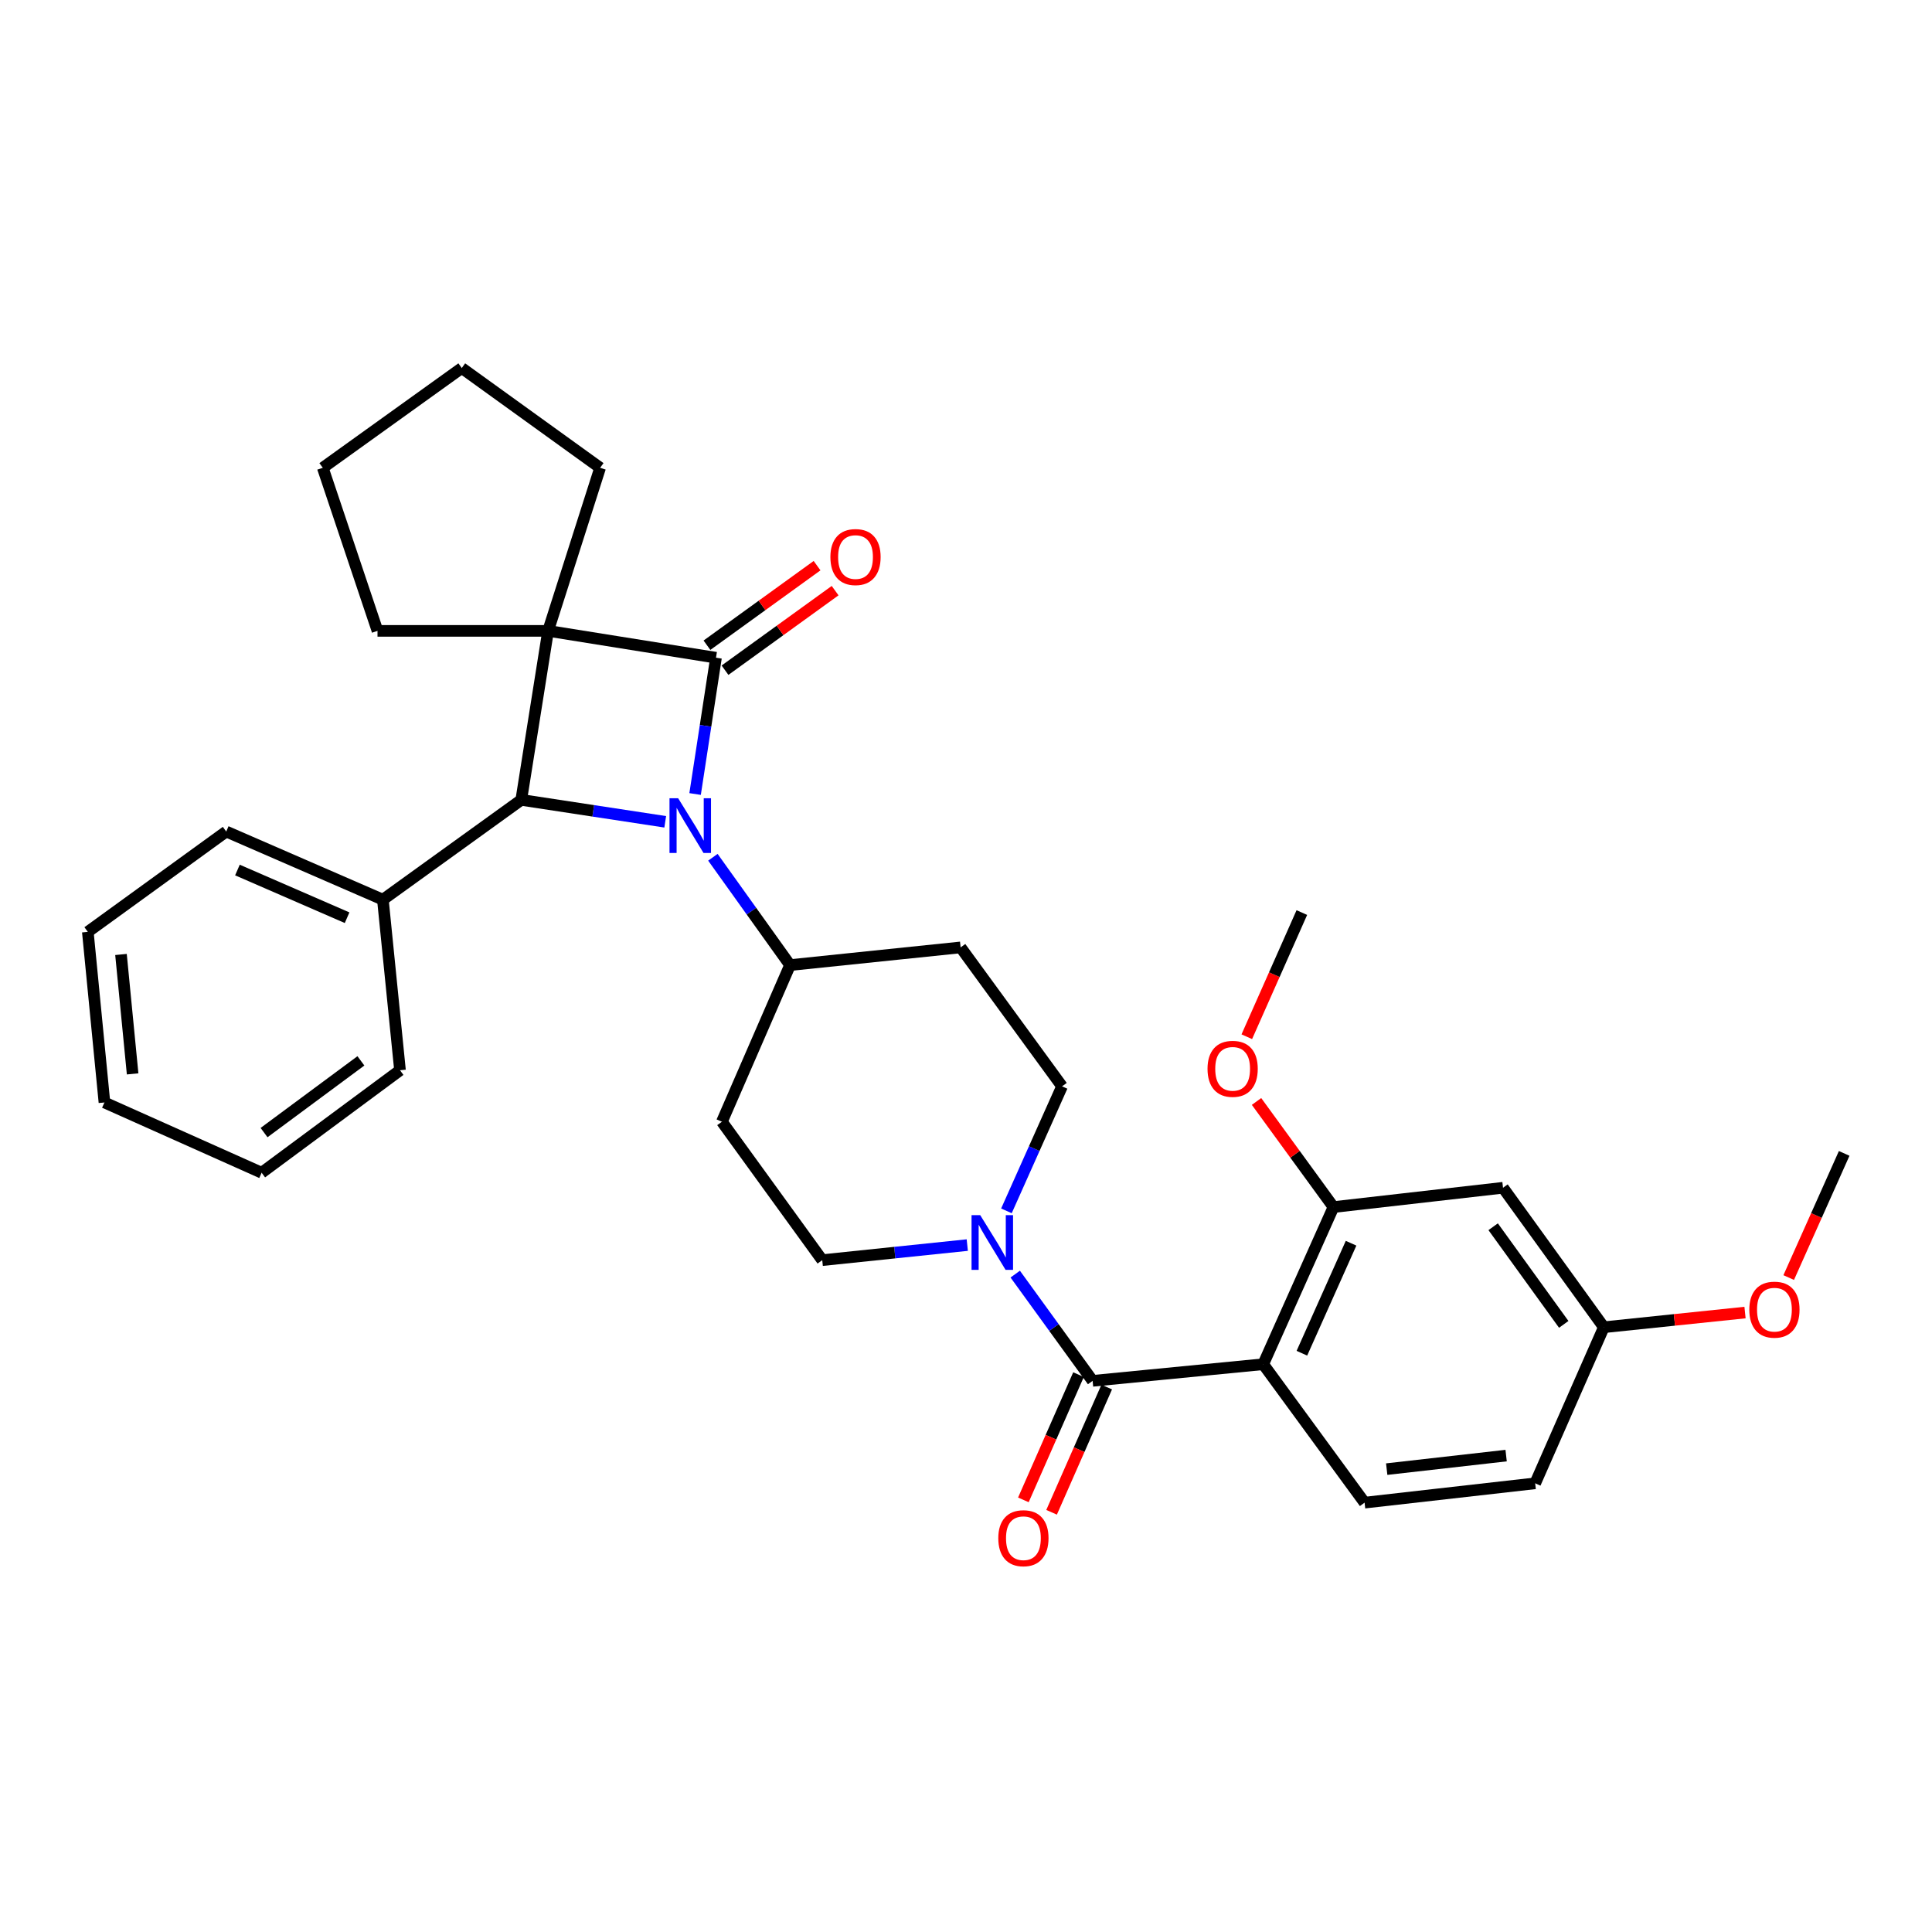 <?xml version='1.0' encoding='iso-8859-1'?>
<svg version='1.1' baseProfile='full'
              xmlns='http://www.w3.org/2000/svg'
                      xmlns:rdkit='http://www.rdkit.org/xml'
                      xmlns:xlink='http://www.w3.org/1999/xlink'
                  xml:space='preserve'
width='1000px' height='1000px' viewBox='0 0 1000 1000'>
<!-- END OF HEADER -->
<rect style='opacity:1.0;fill:#FFFFFF;stroke:none' width='1000' height='1000' x='0' y='0'> </rect>
<path class='bond-0' d='M 370.593,340.435 L 283.69,326.539' style='fill:none;fill-rule:evenodd;stroke:#000000;stroke-width:6px;stroke-linecap:butt;stroke-linejoin:miter;stroke-opacity:1' />
<path class='bond-1' d='M 370.593,340.435 L 365.187,375.707' style='fill:none;fill-rule:evenodd;stroke:#000000;stroke-width:6px;stroke-linecap:butt;stroke-linejoin:miter;stroke-opacity:1' />
<path class='bond-1' d='M 365.187,375.707 L 359.781,410.98' style='fill:none;fill-rule:evenodd;stroke:#0000FF;stroke-width:6px;stroke-linecap:butt;stroke-linejoin:miter;stroke-opacity:1' />
<path class='bond-9' d='M 375.265,346.899 L 403.761,326.307' style='fill:none;fill-rule:evenodd;stroke:#000000;stroke-width:6px;stroke-linecap:butt;stroke-linejoin:miter;stroke-opacity:1' />
<path class='bond-9' d='M 403.761,326.307 L 432.256,305.714' style='fill:none;fill-rule:evenodd;stroke:#FF0000;stroke-width:6px;stroke-linecap:butt;stroke-linejoin:miter;stroke-opacity:1' />
<path class='bond-9' d='M 365.921,333.97 L 394.417,313.377' style='fill:none;fill-rule:evenodd;stroke:#000000;stroke-width:6px;stroke-linecap:butt;stroke-linejoin:miter;stroke-opacity:1' />
<path class='bond-9' d='M 394.417,313.377 L 422.912,292.785' style='fill:none;fill-rule:evenodd;stroke:#FF0000;stroke-width:6px;stroke-linecap:butt;stroke-linejoin:miter;stroke-opacity:1' />
<path class='bond-17' d='M 283.69,326.539 L 310.622,242.134' style='fill:none;fill-rule:evenodd;stroke:#000000;stroke-width:6px;stroke-linecap:butt;stroke-linejoin:miter;stroke-opacity:1' />
<path class='bond-18' d='M 283.69,326.539 L 195.395,326.539' style='fill:none;fill-rule:evenodd;stroke:#000000;stroke-width:6px;stroke-linecap:butt;stroke-linejoin:miter;stroke-opacity:1' />
<path class='bond-32' d='M 283.69,326.539 L 269.803,414.018' style='fill:none;fill-rule:evenodd;stroke:#000000;stroke-width:6px;stroke-linecap:butt;stroke-linejoin:miter;stroke-opacity:1' />
<path class='bond-2' d='M 344.321,425.366 L 307.062,419.692' style='fill:none;fill-rule:evenodd;stroke:#0000FF;stroke-width:6px;stroke-linecap:butt;stroke-linejoin:miter;stroke-opacity:1' />
<path class='bond-2' d='M 307.062,419.692 L 269.803,414.018' style='fill:none;fill-rule:evenodd;stroke:#000000;stroke-width:6px;stroke-linecap:butt;stroke-linejoin:miter;stroke-opacity:1' />
<path class='bond-7' d='M 368.992,443.717 L 388.957,471.624' style='fill:none;fill-rule:evenodd;stroke:#0000FF;stroke-width:6px;stroke-linecap:butt;stroke-linejoin:miter;stroke-opacity:1' />
<path class='bond-7' d='M 388.957,471.624 L 408.923,499.53' style='fill:none;fill-rule:evenodd;stroke:#000000;stroke-width:6px;stroke-linecap:butt;stroke-linejoin:miter;stroke-opacity:1' />
<path class='bond-16' d='M 269.803,414.018 L 198.178,465.667' style='fill:none;fill-rule:evenodd;stroke:#000000;stroke-width:6px;stroke-linecap:butt;stroke-linejoin:miter;stroke-opacity:1' />
<path class='bond-3' d='M 653.84,706.118 L 565.536,714.723' style='fill:none;fill-rule:evenodd;stroke:#000000;stroke-width:6px;stroke-linecap:butt;stroke-linejoin:miter;stroke-opacity:1' />
<path class='bond-6' d='M 653.84,706.118 L 690.202,624.78' style='fill:none;fill-rule:evenodd;stroke:#000000;stroke-width:6px;stroke-linecap:butt;stroke-linejoin:miter;stroke-opacity:1' />
<path class='bond-6' d='M 673.857,700.428 L 699.311,643.491' style='fill:none;fill-rule:evenodd;stroke:#000000;stroke-width:6px;stroke-linecap:butt;stroke-linejoin:miter;stroke-opacity:1' />
<path class='bond-8' d='M 653.84,706.118 L 706.305,777.77' style='fill:none;fill-rule:evenodd;stroke:#000000;stroke-width:6px;stroke-linecap:butt;stroke-linejoin:miter;stroke-opacity:1' />
<path class='bond-4' d='M 565.536,714.723 L 545.509,687.101' style='fill:none;fill-rule:evenodd;stroke:#000000;stroke-width:6px;stroke-linecap:butt;stroke-linejoin:miter;stroke-opacity:1' />
<path class='bond-4' d='M 545.509,687.101 L 525.482,659.479' style='fill:none;fill-rule:evenodd;stroke:#0000FF;stroke-width:6px;stroke-linecap:butt;stroke-linejoin:miter;stroke-opacity:1' />
<path class='bond-15' d='M 558.237,711.51 L 543.967,743.921' style='fill:none;fill-rule:evenodd;stroke:#000000;stroke-width:6px;stroke-linecap:butt;stroke-linejoin:miter;stroke-opacity:1' />
<path class='bond-15' d='M 543.967,743.921 L 529.698,776.331' style='fill:none;fill-rule:evenodd;stroke:#FF0000;stroke-width:6px;stroke-linecap:butt;stroke-linejoin:miter;stroke-opacity:1' />
<path class='bond-15' d='M 572.836,717.937 L 558.567,750.348' style='fill:none;fill-rule:evenodd;stroke:#000000;stroke-width:6px;stroke-linecap:butt;stroke-linejoin:miter;stroke-opacity:1' />
<path class='bond-15' d='M 558.567,750.348 L 544.298,782.759' style='fill:none;fill-rule:evenodd;stroke:#FF0000;stroke-width:6px;stroke-linecap:butt;stroke-linejoin:miter;stroke-opacity:1' />
<path class='bond-5' d='M 500.66,644.453 L 463.126,648.353' style='fill:none;fill-rule:evenodd;stroke:#0000FF;stroke-width:6px;stroke-linecap:butt;stroke-linejoin:miter;stroke-opacity:1' />
<path class='bond-5' d='M 463.126,648.353 L 425.592,652.253' style='fill:none;fill-rule:evenodd;stroke:#000000;stroke-width:6px;stroke-linecap:butt;stroke-linejoin:miter;stroke-opacity:1' />
<path class='bond-34' d='M 520.926,626.734 L 535.322,594.509' style='fill:none;fill-rule:evenodd;stroke:#0000FF;stroke-width:6px;stroke-linecap:butt;stroke-linejoin:miter;stroke-opacity:1' />
<path class='bond-34' d='M 535.322,594.509 L 549.717,562.284' style='fill:none;fill-rule:evenodd;stroke:#000000;stroke-width:6px;stroke-linecap:butt;stroke-linejoin:miter;stroke-opacity:1' />
<path class='bond-10' d='M 690.202,624.78 L 777.956,614.784' style='fill:none;fill-rule:evenodd;stroke:#000000;stroke-width:6px;stroke-linecap:butt;stroke-linejoin:miter;stroke-opacity:1' />
<path class='bond-21' d='M 690.202,624.78 L 670.29,597.447' style='fill:none;fill-rule:evenodd;stroke:#000000;stroke-width:6px;stroke-linecap:butt;stroke-linejoin:miter;stroke-opacity:1' />
<path class='bond-21' d='M 670.29,597.447 L 650.379,570.114' style='fill:none;fill-rule:evenodd;stroke:#FF0000;stroke-width:6px;stroke-linecap:butt;stroke-linejoin:miter;stroke-opacity:1' />
<path class='bond-11' d='M 408.923,499.53 L 497.217,490.375' style='fill:none;fill-rule:evenodd;stroke:#000000;stroke-width:6px;stroke-linecap:butt;stroke-linejoin:miter;stroke-opacity:1' />
<path class='bond-12' d='M 408.923,499.53 L 373.66,580.611' style='fill:none;fill-rule:evenodd;stroke:#000000;stroke-width:6px;stroke-linecap:butt;stroke-linejoin:miter;stroke-opacity:1' />
<path class='bond-20' d='M 706.305,777.77 L 794.608,767.764' style='fill:none;fill-rule:evenodd;stroke:#000000;stroke-width:6px;stroke-linecap:butt;stroke-linejoin:miter;stroke-opacity:1' />
<path class='bond-20' d='M 717.754,760.418 L 779.567,753.414' style='fill:none;fill-rule:evenodd;stroke:#000000;stroke-width:6px;stroke-linecap:butt;stroke-linejoin:miter;stroke-opacity:1' />
<path class='bond-36' d='M 777.956,614.784 L 830.146,686.976' style='fill:none;fill-rule:evenodd;stroke:#000000;stroke-width:6px;stroke-linecap:butt;stroke-linejoin:miter;stroke-opacity:1' />
<path class='bond-36' d='M 772.857,634.958 L 809.39,685.493' style='fill:none;fill-rule:evenodd;stroke:#000000;stroke-width:6px;stroke-linecap:butt;stroke-linejoin:miter;stroke-opacity:1' />
<path class='bond-14' d='M 497.217,490.375 L 549.717,562.284' style='fill:none;fill-rule:evenodd;stroke:#000000;stroke-width:6px;stroke-linecap:butt;stroke-linejoin:miter;stroke-opacity:1' />
<path class='bond-13' d='M 373.66,580.611 L 425.592,652.253' style='fill:none;fill-rule:evenodd;stroke:#000000;stroke-width:6px;stroke-linecap:butt;stroke-linejoin:miter;stroke-opacity:1' />
<path class='bond-23' d='M 198.178,465.667 L 117.097,430.404' style='fill:none;fill-rule:evenodd;stroke:#000000;stroke-width:6px;stroke-linecap:butt;stroke-linejoin:miter;stroke-opacity:1' />
<path class='bond-23' d='M 179.654,475.006 L 122.897,450.322' style='fill:none;fill-rule:evenodd;stroke:#000000;stroke-width:6px;stroke-linecap:butt;stroke-linejoin:miter;stroke-opacity:1' />
<path class='bond-24' d='M 198.178,465.667 L 207.04,553.962' style='fill:none;fill-rule:evenodd;stroke:#000000;stroke-width:6px;stroke-linecap:butt;stroke-linejoin:miter;stroke-opacity:1' />
<path class='bond-28' d='M 310.622,242.134 L 239.006,190.494' style='fill:none;fill-rule:evenodd;stroke:#000000;stroke-width:6px;stroke-linecap:butt;stroke-linejoin:miter;stroke-opacity:1' />
<path class='bond-27' d='M 195.395,326.539 L 167.071,242.134' style='fill:none;fill-rule:evenodd;stroke:#000000;stroke-width:6px;stroke-linecap:butt;stroke-linejoin:miter;stroke-opacity:1' />
<path class='bond-19' d='M 830.146,686.976 L 794.608,767.764' style='fill:none;fill-rule:evenodd;stroke:#000000;stroke-width:6px;stroke-linecap:butt;stroke-linejoin:miter;stroke-opacity:1' />
<path class='bond-22' d='M 830.146,686.976 L 866.684,683.176' style='fill:none;fill-rule:evenodd;stroke:#000000;stroke-width:6px;stroke-linecap:butt;stroke-linejoin:miter;stroke-opacity:1' />
<path class='bond-22' d='M 866.684,683.176 L 903.221,679.377' style='fill:none;fill-rule:evenodd;stroke:#FF0000;stroke-width:6px;stroke-linecap:butt;stroke-linejoin:miter;stroke-opacity:1' />
<path class='bond-25' d='M 645.34,536.608 L 659.587,504.474' style='fill:none;fill-rule:evenodd;stroke:#FF0000;stroke-width:6px;stroke-linecap:butt;stroke-linejoin:miter;stroke-opacity:1' />
<path class='bond-25' d='M 659.587,504.474 L 673.833,472.341' style='fill:none;fill-rule:evenodd;stroke:#000000;stroke-width:6px;stroke-linecap:butt;stroke-linejoin:miter;stroke-opacity:1' />
<path class='bond-26' d='M 925.828,661.262 L 940.187,629.13' style='fill:none;fill-rule:evenodd;stroke:#FF0000;stroke-width:6px;stroke-linecap:butt;stroke-linejoin:miter;stroke-opacity:1' />
<path class='bond-26' d='M 940.187,629.13 L 954.545,596.997' style='fill:none;fill-rule:evenodd;stroke:#000000;stroke-width:6px;stroke-linecap:butt;stroke-linejoin:miter;stroke-opacity:1' />
<path class='bond-30' d='M 117.097,430.404 L 45.455,482.337' style='fill:none;fill-rule:evenodd;stroke:#000000;stroke-width:6px;stroke-linecap:butt;stroke-linejoin:miter;stroke-opacity:1' />
<path class='bond-29' d='M 207.04,553.962 L 135.424,607.003' style='fill:none;fill-rule:evenodd;stroke:#000000;stroke-width:6px;stroke-linecap:butt;stroke-linejoin:miter;stroke-opacity:1' />
<path class='bond-29' d='M 186.804,549.099 L 136.672,586.227' style='fill:none;fill-rule:evenodd;stroke:#000000;stroke-width:6px;stroke-linecap:butt;stroke-linejoin:miter;stroke-opacity:1' />
<path class='bond-33' d='M 167.071,242.134 L 239.006,190.494' style='fill:none;fill-rule:evenodd;stroke:#000000;stroke-width:6px;stroke-linecap:butt;stroke-linejoin:miter;stroke-opacity:1' />
<path class='bond-31' d='M 135.424,607.003 L 54.06,570.632' style='fill:none;fill-rule:evenodd;stroke:#000000;stroke-width:6px;stroke-linecap:butt;stroke-linejoin:miter;stroke-opacity:1' />
<path class='bond-35' d='M 45.455,482.337 L 54.06,570.632' style='fill:none;fill-rule:evenodd;stroke:#000000;stroke-width:6px;stroke-linecap:butt;stroke-linejoin:miter;stroke-opacity:1' />
<path class='bond-35' d='M 62.622,494.034 L 68.646,555.84' style='fill:none;fill-rule:evenodd;stroke:#000000;stroke-width:6px;stroke-linecap:butt;stroke-linejoin:miter;stroke-opacity:1' />
<path  class='atom-2' d='M 351.013 413.178
L 360.293 428.178
Q 361.213 429.658, 362.693 432.338
Q 364.173 435.018, 364.253 435.178
L 364.253 413.178
L 368.013 413.178
L 368.013 441.498
L 364.133 441.498
L 354.173 425.098
Q 353.013 423.178, 351.773 420.978
Q 350.573 418.778, 350.213 418.098
L 350.213 441.498
L 346.533 441.498
L 346.533 413.178
L 351.013 413.178
' fill='#0000FF'/>
<path  class='atom-6' d='M 507.352 628.947
L 516.632 643.947
Q 517.552 645.427, 519.032 648.107
Q 520.512 650.787, 520.592 650.947
L 520.592 628.947
L 524.352 628.947
L 524.352 657.267
L 520.472 657.267
L 510.512 640.867
Q 509.352 638.947, 508.112 636.747
Q 506.912 634.547, 506.552 633.867
L 506.552 657.267
L 502.872 657.267
L 502.872 628.947
L 507.352 628.947
' fill='#0000FF'/>
<path  class='atom-10' d='M 429.812 288.325
Q 429.812 281.525, 433.172 277.725
Q 436.532 273.925, 442.812 273.925
Q 449.092 273.925, 452.452 277.725
Q 455.812 281.525, 455.812 288.325
Q 455.812 295.205, 452.412 299.125
Q 449.012 303.005, 442.812 303.005
Q 436.572 303.005, 433.172 299.125
Q 429.812 295.245, 429.812 288.325
M 442.812 299.805
Q 447.132 299.805, 449.452 296.925
Q 451.812 294.005, 451.812 288.325
Q 451.812 282.765, 449.452 279.965
Q 447.132 277.125, 442.812 277.125
Q 438.492 277.125, 436.132 279.925
Q 433.812 282.725, 433.812 288.325
Q 433.812 294.045, 436.132 296.925
Q 438.492 299.805, 442.812 299.805
' fill='#FF0000'/>
<path  class='atom-16' d='M 516.715 796.168
Q 516.715 789.368, 520.075 785.568
Q 523.435 781.768, 529.715 781.768
Q 535.995 781.768, 539.355 785.568
Q 542.715 789.368, 542.715 796.168
Q 542.715 803.048, 539.315 806.968
Q 535.915 810.848, 529.715 810.848
Q 523.475 810.848, 520.075 806.968
Q 516.715 803.088, 516.715 796.168
M 529.715 807.648
Q 534.035 807.648, 536.355 804.768
Q 538.715 801.848, 538.715 796.168
Q 538.715 790.608, 536.355 787.808
Q 534.035 784.968, 529.715 784.968
Q 525.395 784.968, 523.035 787.768
Q 520.715 790.568, 520.715 796.168
Q 520.715 801.888, 523.035 804.768
Q 525.395 807.648, 529.715 807.648
' fill='#FF0000'/>
<path  class='atom-22' d='M 625.012 553.218
Q 625.012 546.418, 628.372 542.618
Q 631.732 538.818, 638.012 538.818
Q 644.292 538.818, 647.652 542.618
Q 651.012 546.418, 651.012 553.218
Q 651.012 560.098, 647.612 564.018
Q 644.212 567.898, 638.012 567.898
Q 631.772 567.898, 628.372 564.018
Q 625.012 560.138, 625.012 553.218
M 638.012 564.698
Q 642.332 564.698, 644.652 561.818
Q 647.012 558.898, 647.012 553.218
Q 647.012 547.658, 644.652 544.858
Q 642.332 542.018, 638.012 542.018
Q 633.692 542.018, 631.332 544.818
Q 629.012 547.618, 629.012 553.218
Q 629.012 558.938, 631.332 561.818
Q 633.692 564.698, 638.012 564.698
' fill='#FF0000'/>
<path  class='atom-23' d='M 905.441 677.874
Q 905.441 671.074, 908.801 667.274
Q 912.161 663.474, 918.441 663.474
Q 924.721 663.474, 928.081 667.274
Q 931.441 671.074, 931.441 677.874
Q 931.441 684.754, 928.041 688.674
Q 924.641 692.554, 918.441 692.554
Q 912.201 692.554, 908.801 688.674
Q 905.441 684.794, 905.441 677.874
M 918.441 689.354
Q 922.761 689.354, 925.081 686.474
Q 927.441 683.554, 927.441 677.874
Q 927.441 672.314, 925.081 669.514
Q 922.761 666.674, 918.441 666.674
Q 914.121 666.674, 911.761 669.474
Q 909.441 672.274, 909.441 677.874
Q 909.441 683.594, 911.761 686.474
Q 914.121 689.354, 918.441 689.354
' fill='#FF0000'/>
</svg>
